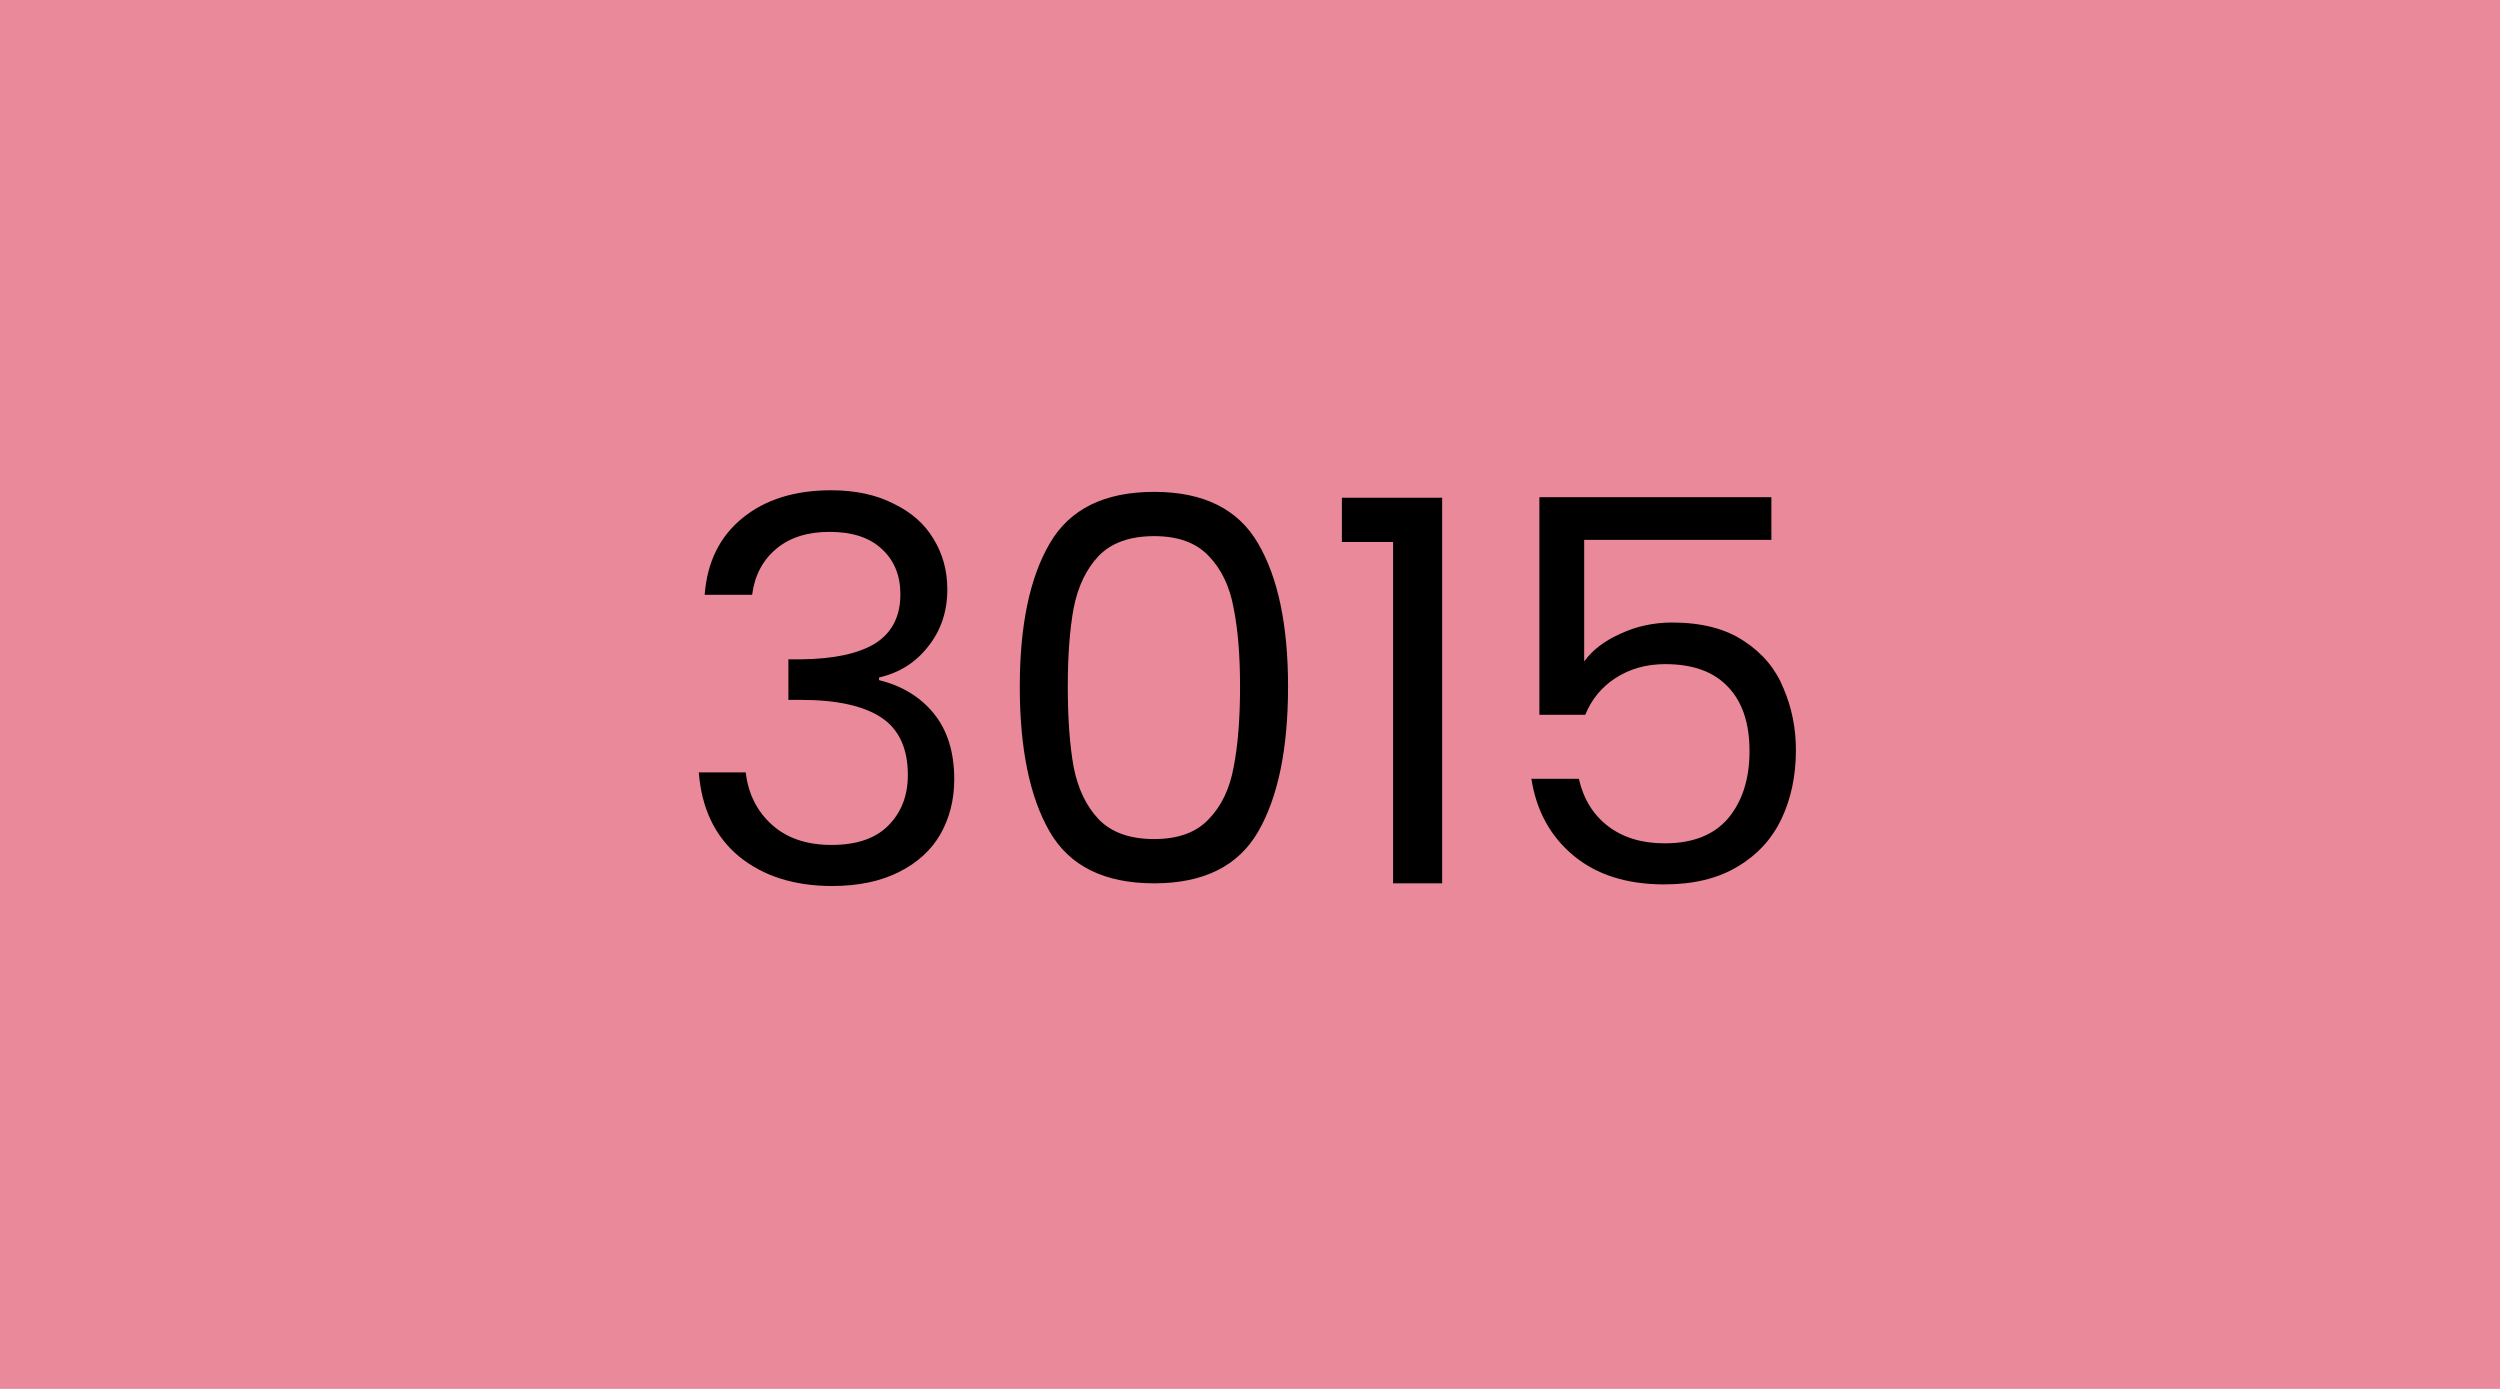<svg width="450" height="250" viewBox="0 0 450 250" fill="none" xmlns="http://www.w3.org/2000/svg">
<rect width="450" height="250" fill="#EA899A"/>
<path d="M126.838 107.064C127.286 101.176 129.558 96.568 133.654 93.24C137.75 89.912 143.062 88.248 149.59 88.248C153.942 88.248 157.686 89.048 160.822 90.648C164.022 92.184 166.422 94.296 168.022 96.984C169.686 99.672 170.518 102.712 170.518 106.104C170.518 110.072 169.366 113.496 167.062 116.376C164.822 119.256 161.878 121.112 158.23 121.944V122.424C162.39 123.448 165.686 125.464 168.118 128.472C170.55 131.48 171.766 135.416 171.766 140.28C171.766 143.928 170.934 147.224 169.27 150.168C167.606 153.048 165.11 155.32 161.782 156.984C158.454 158.648 154.454 159.48 149.782 159.48C142.998 159.48 137.43 157.72 133.078 154.2C128.726 150.616 126.294 145.56 125.782 139.032H134.23C134.678 142.872 136.246 146.008 138.934 148.44C141.622 150.872 145.206 152.088 149.686 152.088C154.166 152.088 157.558 150.936 159.862 148.632C162.23 146.264 163.414 143.224 163.414 139.512C163.414 134.712 161.814 131.256 158.614 129.144C155.414 127.032 150.582 125.976 144.118 125.976H141.91V118.68H144.214C150.102 118.616 154.55 117.656 157.558 115.8C160.566 113.88 162.07 110.936 162.07 106.968C162.07 103.576 160.95 100.856 158.71 98.808C156.534 96.76 153.398 95.736 149.302 95.736C145.334 95.736 142.134 96.76 139.702 98.808C137.27 100.856 135.83 103.608 135.382 107.064H126.838ZM183.561 123.576C183.561 112.568 185.353 103.992 188.937 97.848C192.521 91.64 198.793 88.536 207.753 88.536C216.649 88.536 222.889 91.64 226.473 97.848C230.057 103.992 231.849 112.568 231.849 123.576C231.849 134.776 230.057 143.48 226.473 149.688C222.889 155.896 216.649 159 207.753 159C198.793 159 192.521 155.896 188.937 149.688C185.353 143.48 183.561 134.776 183.561 123.576ZM223.209 123.576C223.209 118.008 222.825 113.304 222.057 109.464C221.353 105.56 219.849 102.424 217.545 100.056C215.305 97.688 212.041 96.504 207.753 96.504C203.401 96.504 200.073 97.688 197.769 100.056C195.529 102.424 194.025 105.56 193.257 109.464C192.553 113.304 192.201 118.008 192.201 123.576C192.201 129.336 192.553 134.168 193.257 138.072C194.025 141.976 195.529 145.112 197.769 147.48C200.073 149.848 203.401 151.032 207.753 151.032C212.041 151.032 215.305 149.848 217.545 147.48C219.849 145.112 221.353 141.976 222.057 138.072C222.825 134.168 223.209 129.336 223.209 123.576ZM241.539 97.56V89.592H259.587V159H250.755V97.56H241.539ZM318.849 97.176H285.153V119.064C286.625 117.016 288.801 115.352 291.681 114.072C294.561 112.728 297.665 112.056 300.993 112.056C306.305 112.056 310.625 113.176 313.953 115.416C317.281 117.592 319.649 120.44 321.057 123.96C322.529 127.416 323.265 131.096 323.265 135C323.265 139.608 322.401 143.736 320.673 147.384C318.945 151.032 316.289 153.912 312.705 156.024C309.185 158.136 304.801 159.192 299.553 159.192C292.833 159.192 287.393 157.464 283.233 154.008C279.073 150.552 276.545 145.944 275.649 140.184H284.193C285.025 143.832 286.785 146.68 289.473 148.728C292.161 150.776 295.553 151.8 299.649 151.8C304.705 151.8 308.513 150.296 311.073 147.288C313.633 144.216 314.913 140.184 314.913 135.192C314.913 130.2 313.633 126.36 311.073 123.672C308.513 120.92 304.737 119.544 299.745 119.544C296.353 119.544 293.377 120.376 290.817 122.04C288.321 123.64 286.497 125.848 285.345 128.664H277.089V89.496H318.849V97.176Z" fill="black"/>
</svg>

